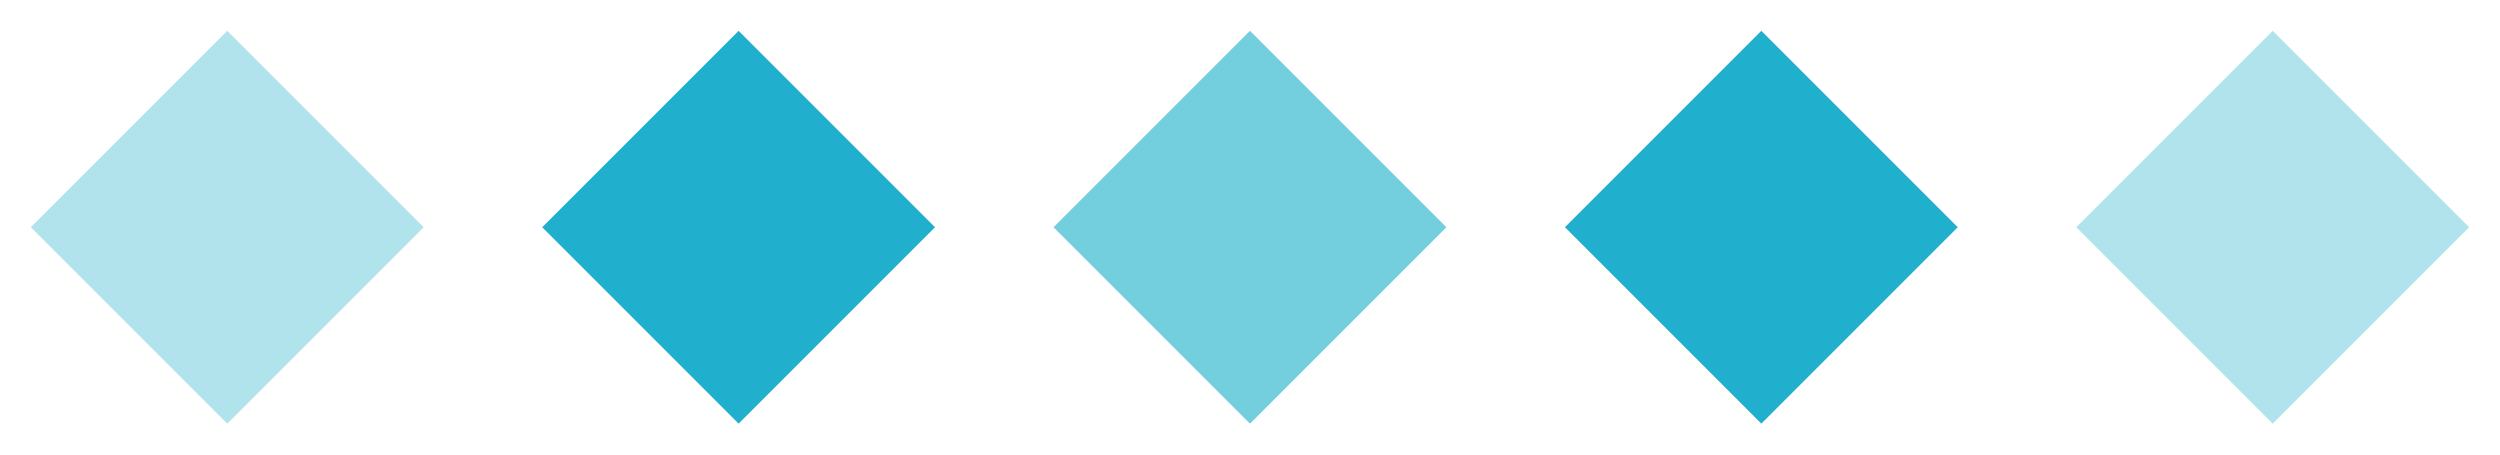 <svg xmlns="http://www.w3.org/2000/svg" width="66" height="12" viewBox="0 0 66 12">
  <g id="グループ_2069" data-name="グループ 2069" transform="translate(-24163 20078)">
    <g id="グループ_2067" data-name="グループ 2067" transform="translate(24163.814 -20077.186)">
      <rect id="長方形_1685" data-name="長方形 1685" width="7.333" height="7.333" transform="translate(0 5.185) rotate(-45)" fill="#b1e3ec"/>
      <rect id="長方形_1689" data-name="長方形 1689" width="7.333" height="7.333" transform="translate(54 5.185) rotate(-45)" fill="#b1e3ec"/>
      <rect id="長方形_1686" data-name="長方形 1686" width="7.333" height="7.333" transform="translate(13.5 5.185) rotate(-45)" fill="#20afcc"/>
      <rect id="長方形_1688" data-name="長方形 1688" width="7.333" height="7.333" transform="translate(40.5 5.185) rotate(-45)" fill="#20afcc"/>
      <rect id="長方形_1687" data-name="長方形 1687" width="7.333" height="7.333" transform="translate(27 5.185) rotate(-45)" fill="#73cedd"/>
    </g>
    <rect id="長方形_1691" data-name="長方形 1691" width="66" height="12" transform="translate(24163 -20078)" fill="none"/>
  </g>
</svg>
